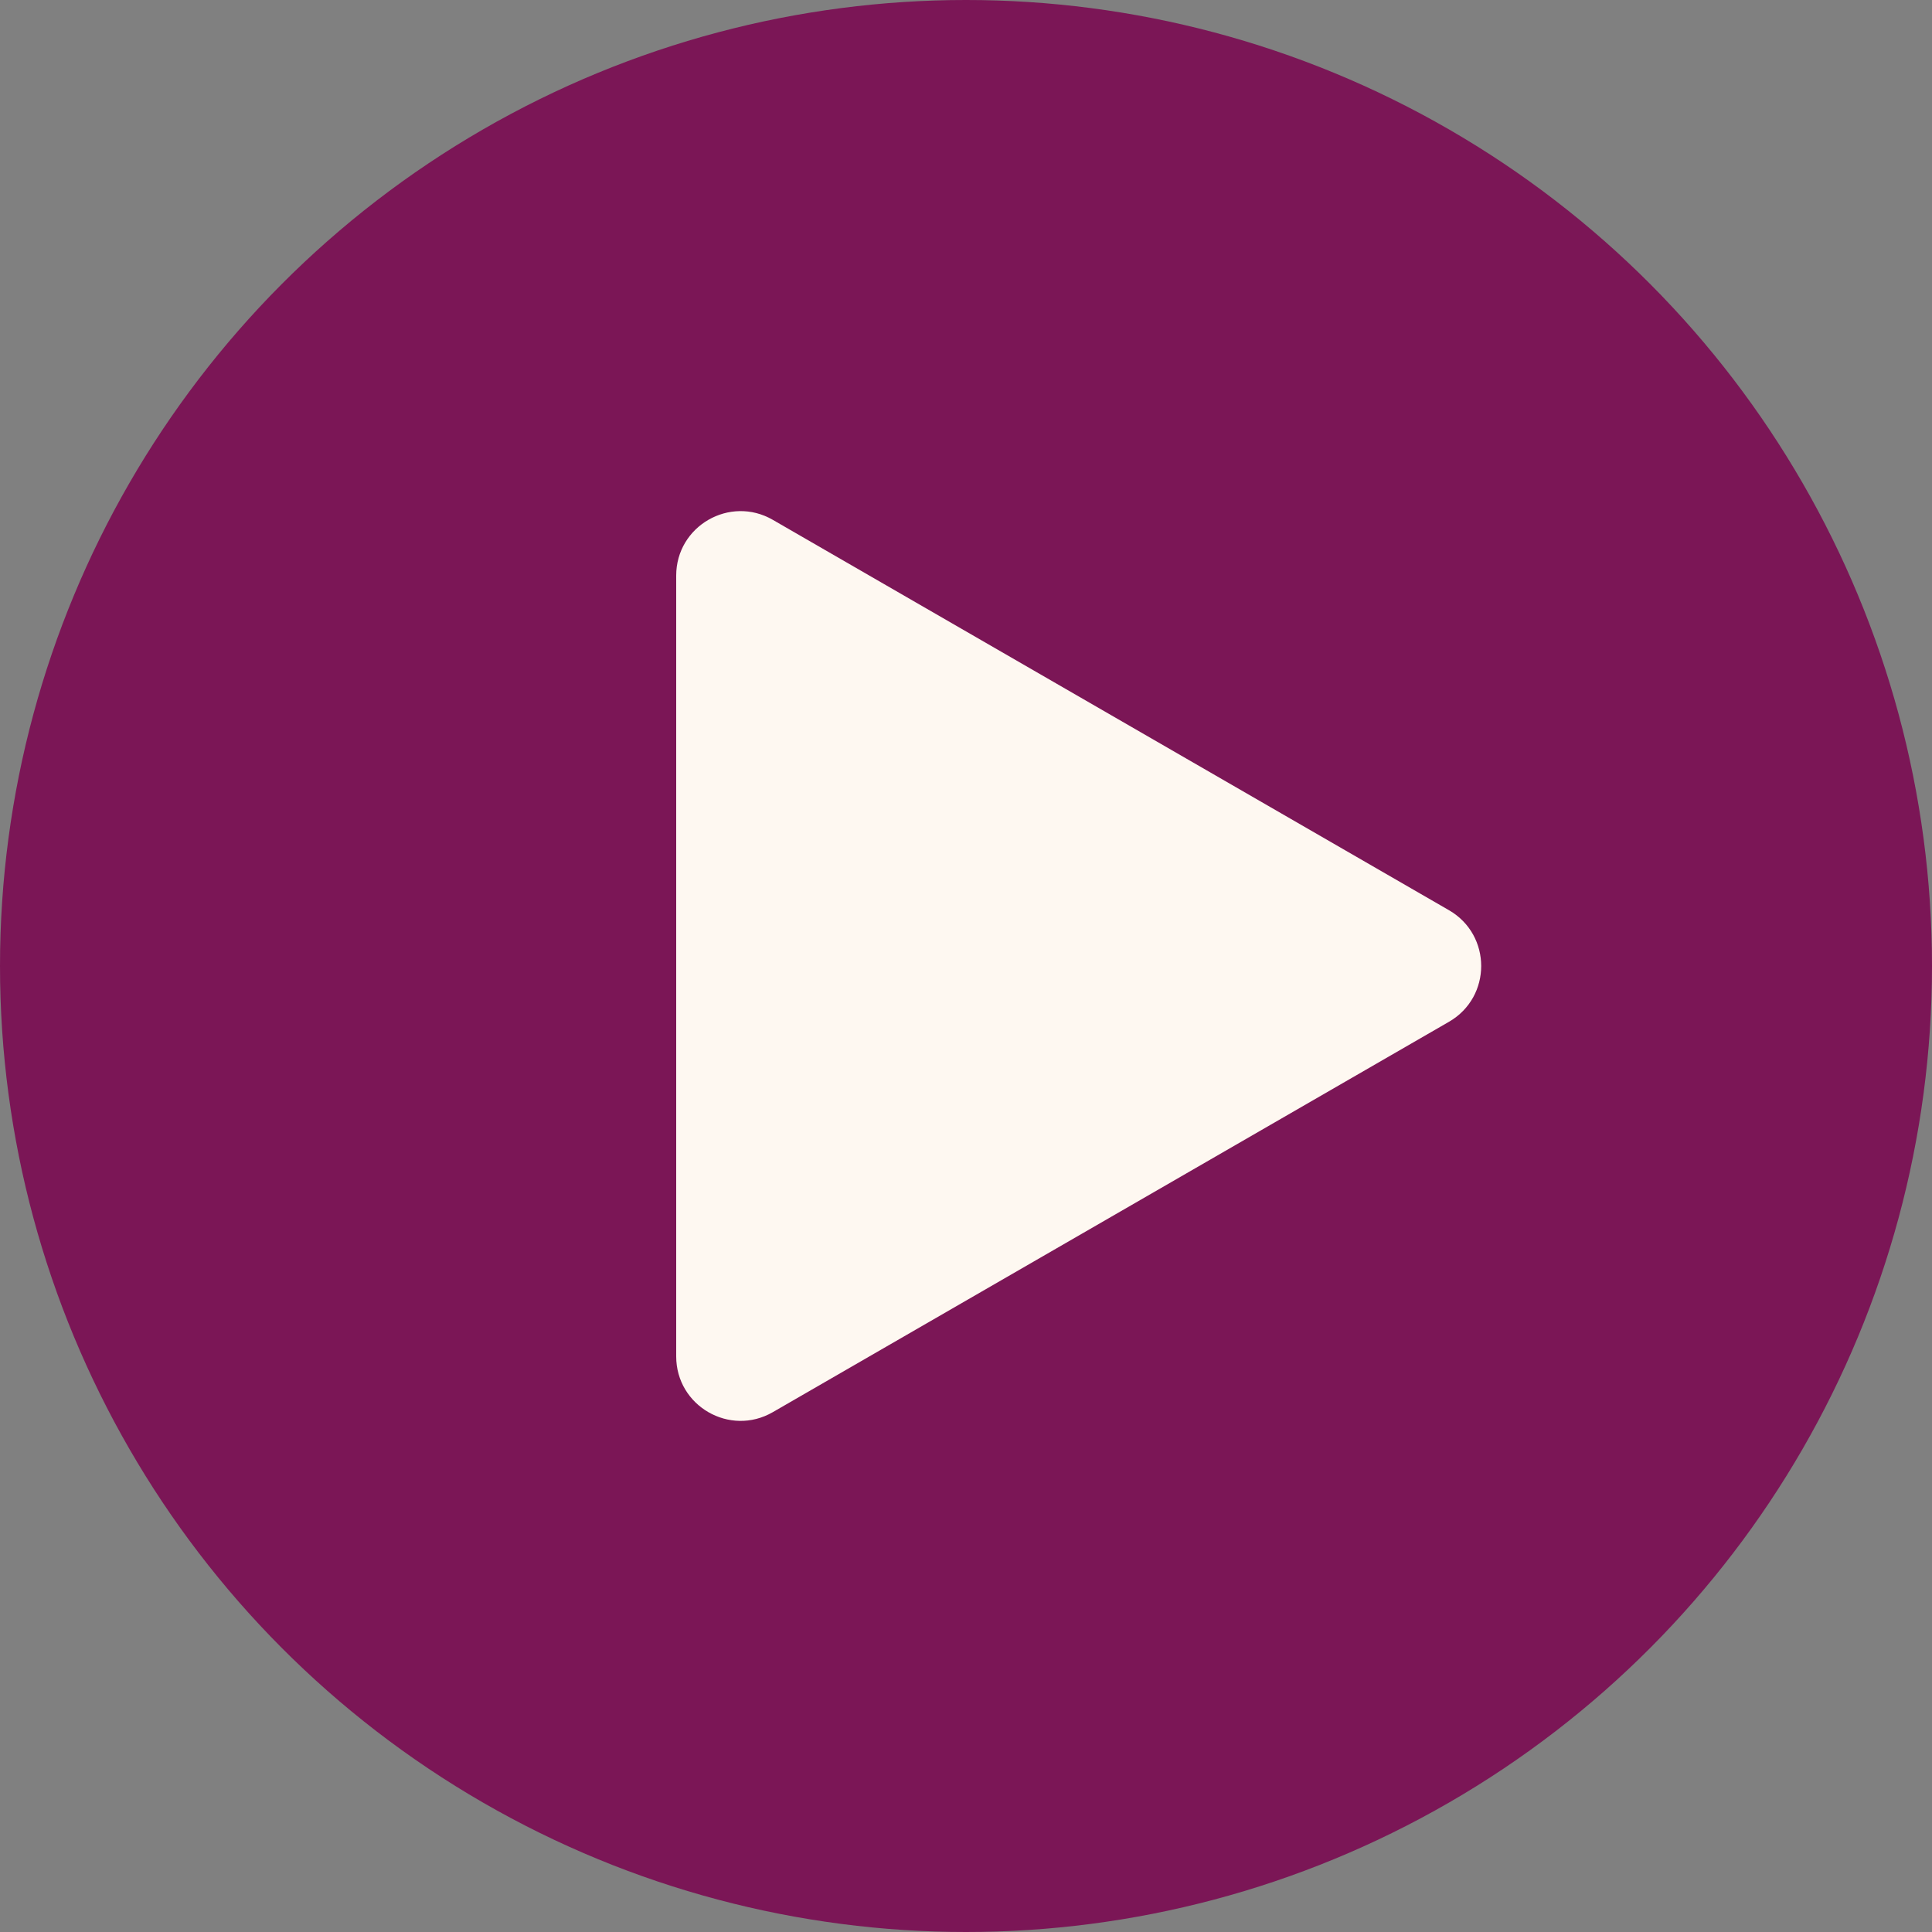 <svg xmlns="http://www.w3.org/2000/svg" width="60" height="60" viewBox="0 0 60 60" fill="none"><rect x="0" y="0" width="60" height="60" fill="#808080" stroke="none"/><circle cx="30" cy="30" r="30" fill="#7B1656"></circle><path d="M45 28.268C46.333 29.038 46.333 30.962 45 31.732L24 43.856C22.667 44.626 21 43.664 21 42.124L21 17.876C21 16.336 22.667 15.374 24 16.144L45 28.268Z" fill="#FEF8F1"></path></svg>